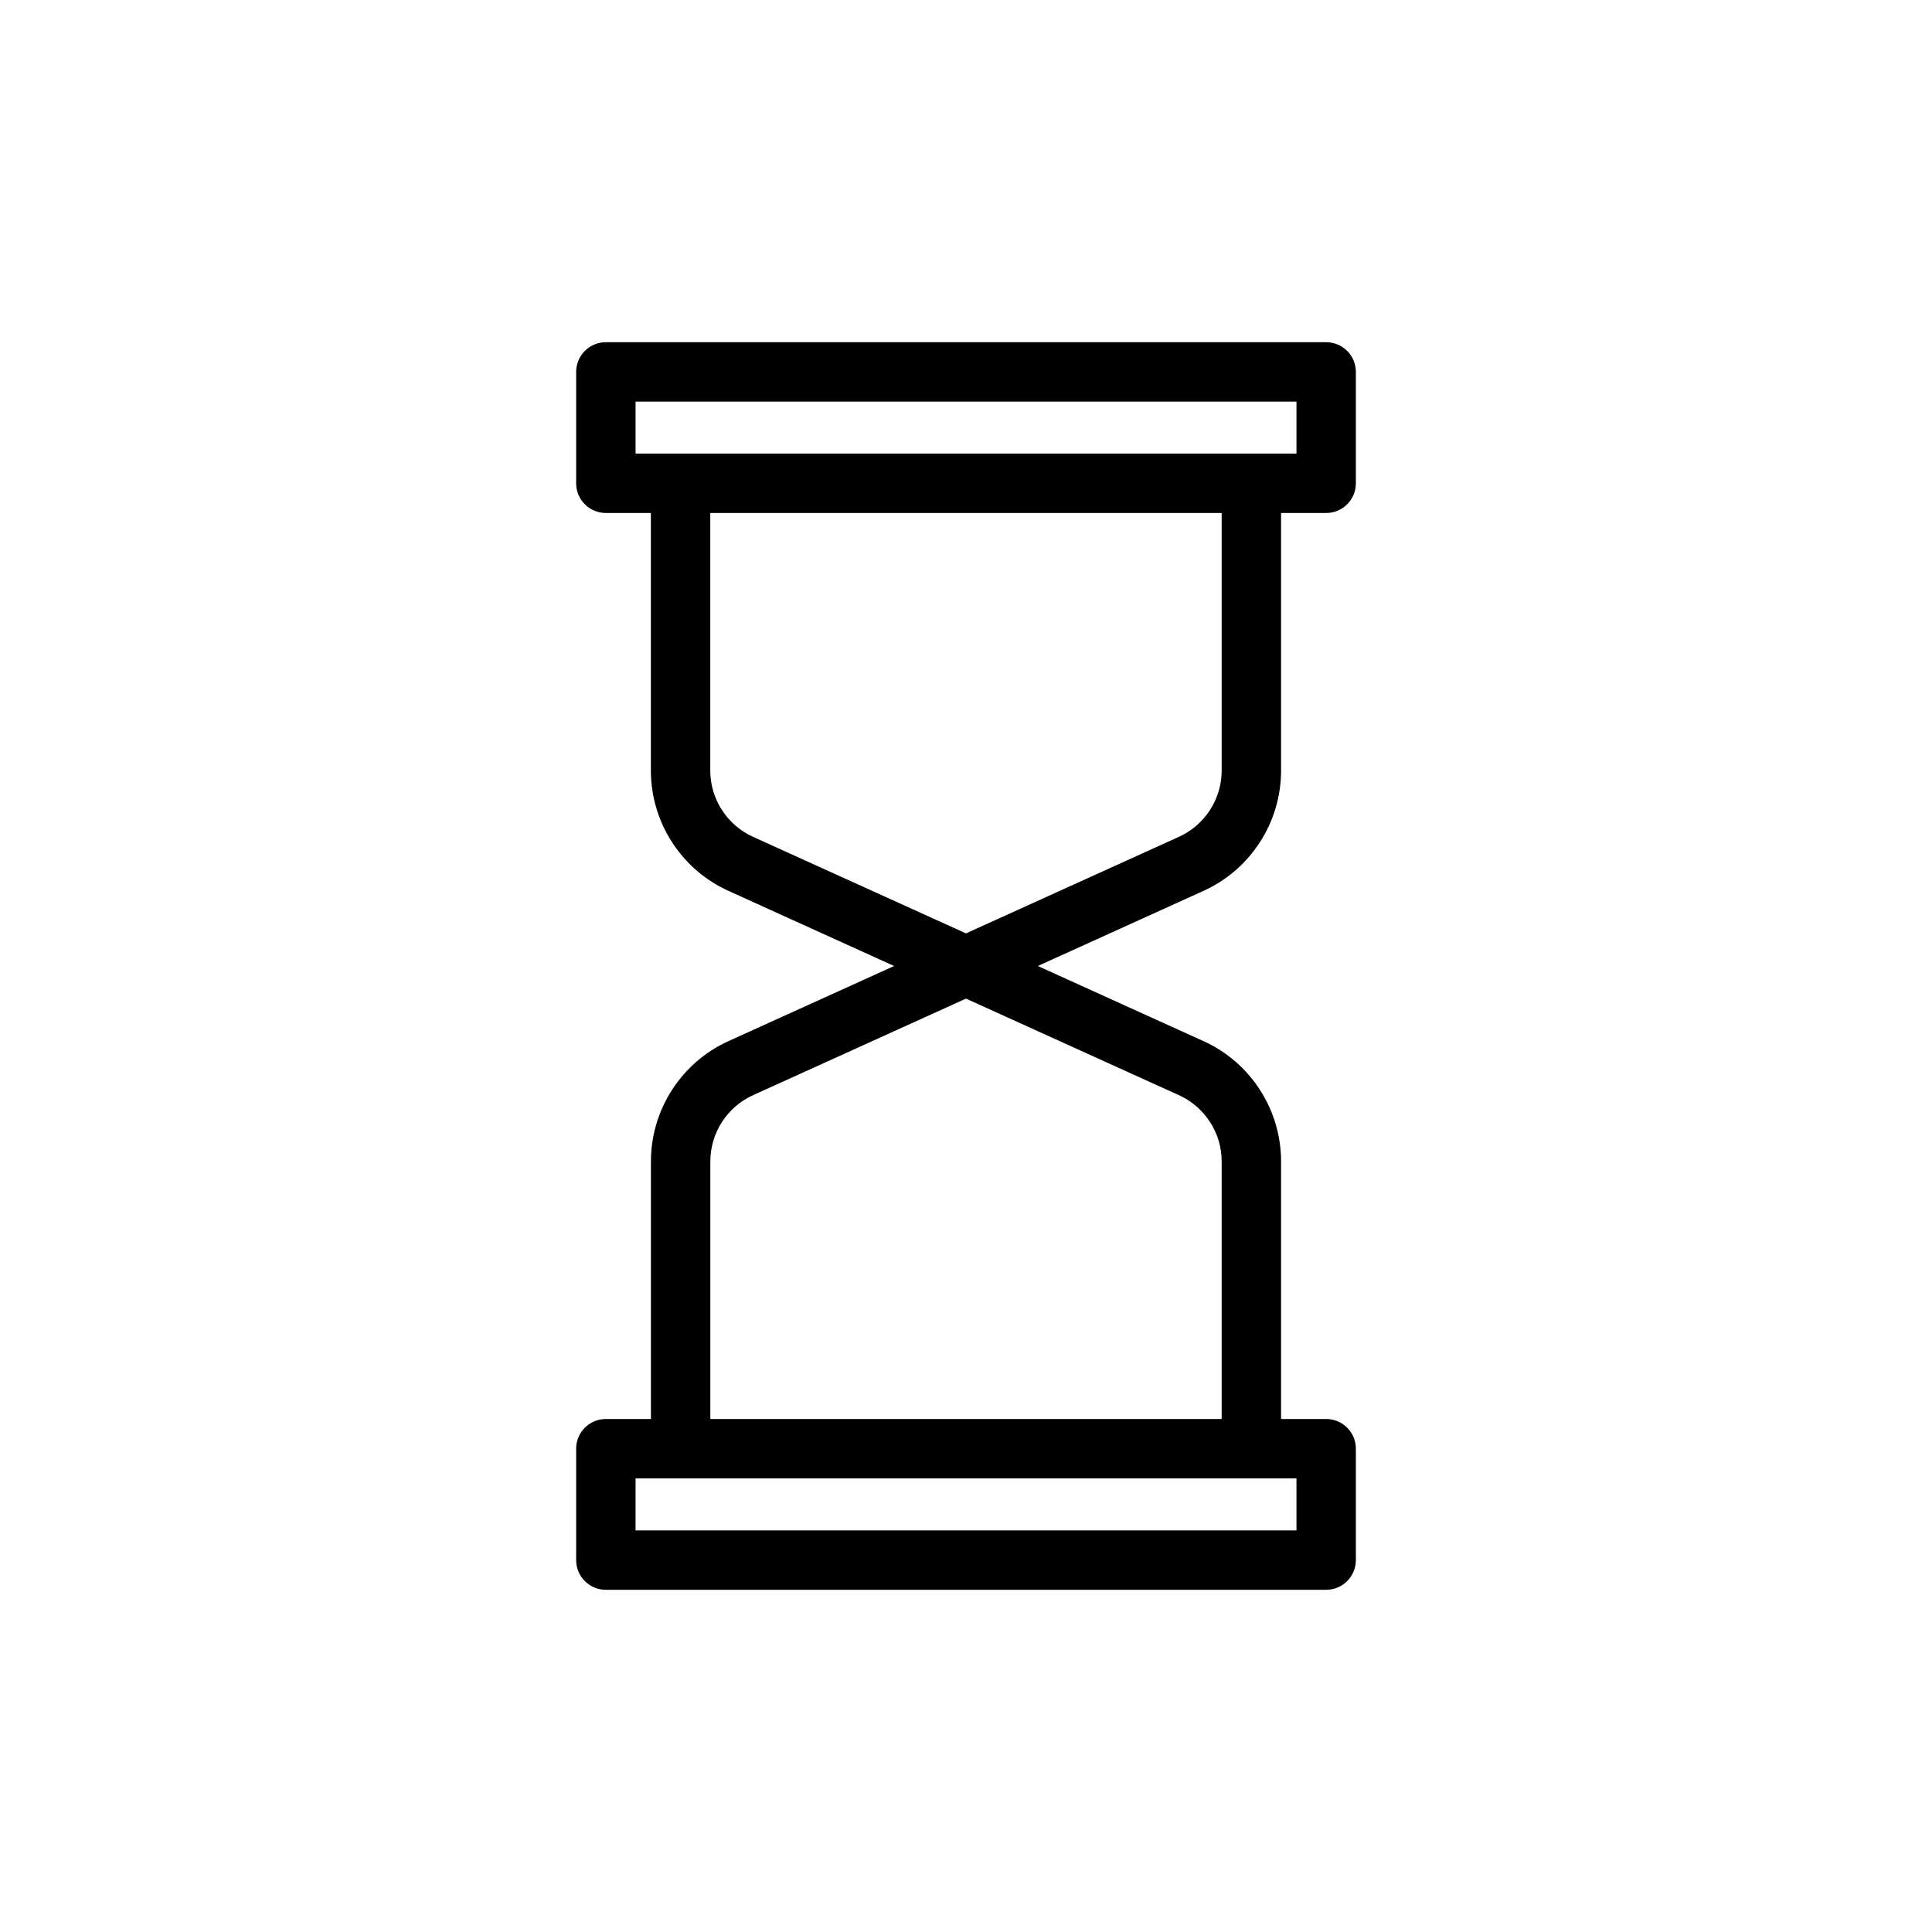 <?xml version="1.0" encoding="UTF-8"?>
<!-- Uploaded to: SVG Repo, www.svgrepo.com, Generator: SVG Repo Mixer Tools -->
<svg fill="#000000" width="800px" height="800px" version="1.1" viewBox="144 144 512 512" xmlns="http://www.w3.org/2000/svg">
 <path d="m316.49 279.95h-11.934c-4.348 0-7.871-3.527-7.871-7.871v-29.52c0-4.348 3.523-7.871 7.871-7.871h190.89c4.348 0 7.875 3.523 7.875 7.871v29.52c0 4.344-3.527 7.871-7.875 7.871h-11.949v68.266c0 13.699-8.059 26.215-20.547 31.867l-43.91 19.918 43.91 19.914c12.488 5.652 20.547 18.168 20.547 31.867v68.266h11.949c4.348 0 7.875 3.527 7.875 7.871v29.52c0 4.348-3.527 7.875-7.875 7.875h-190.89c-4.348 0-7.871-3.527-7.871-7.875v-29.52c0-4.344 3.523-7.871 7.871-7.871h11.949v-68.266c0-13.699 8.062-26.215 20.531-31.867l43.91-19.914-43.91-19.918c-12.484-5.652-20.547-18.168-20.547-31.867zm-4.062 269.62h175.15v-13.777h-175.15zm155.33-29.52v-68.266c0-7.527-4.441-14.422-11.305-17.539l-56.457-25.602-56.461 25.602c-6.863 3.117-11.289 10.012-11.289 17.539v68.266zm0-240.1h-135.53v68.266c0 7.527 4.441 14.422 11.305 17.539l56.461 25.602 56.457-25.602c6.863-3.117 11.305-10.012 11.305-17.539zm-155.33-15.742h175.15v-13.777h-175.15z"/>
</svg>